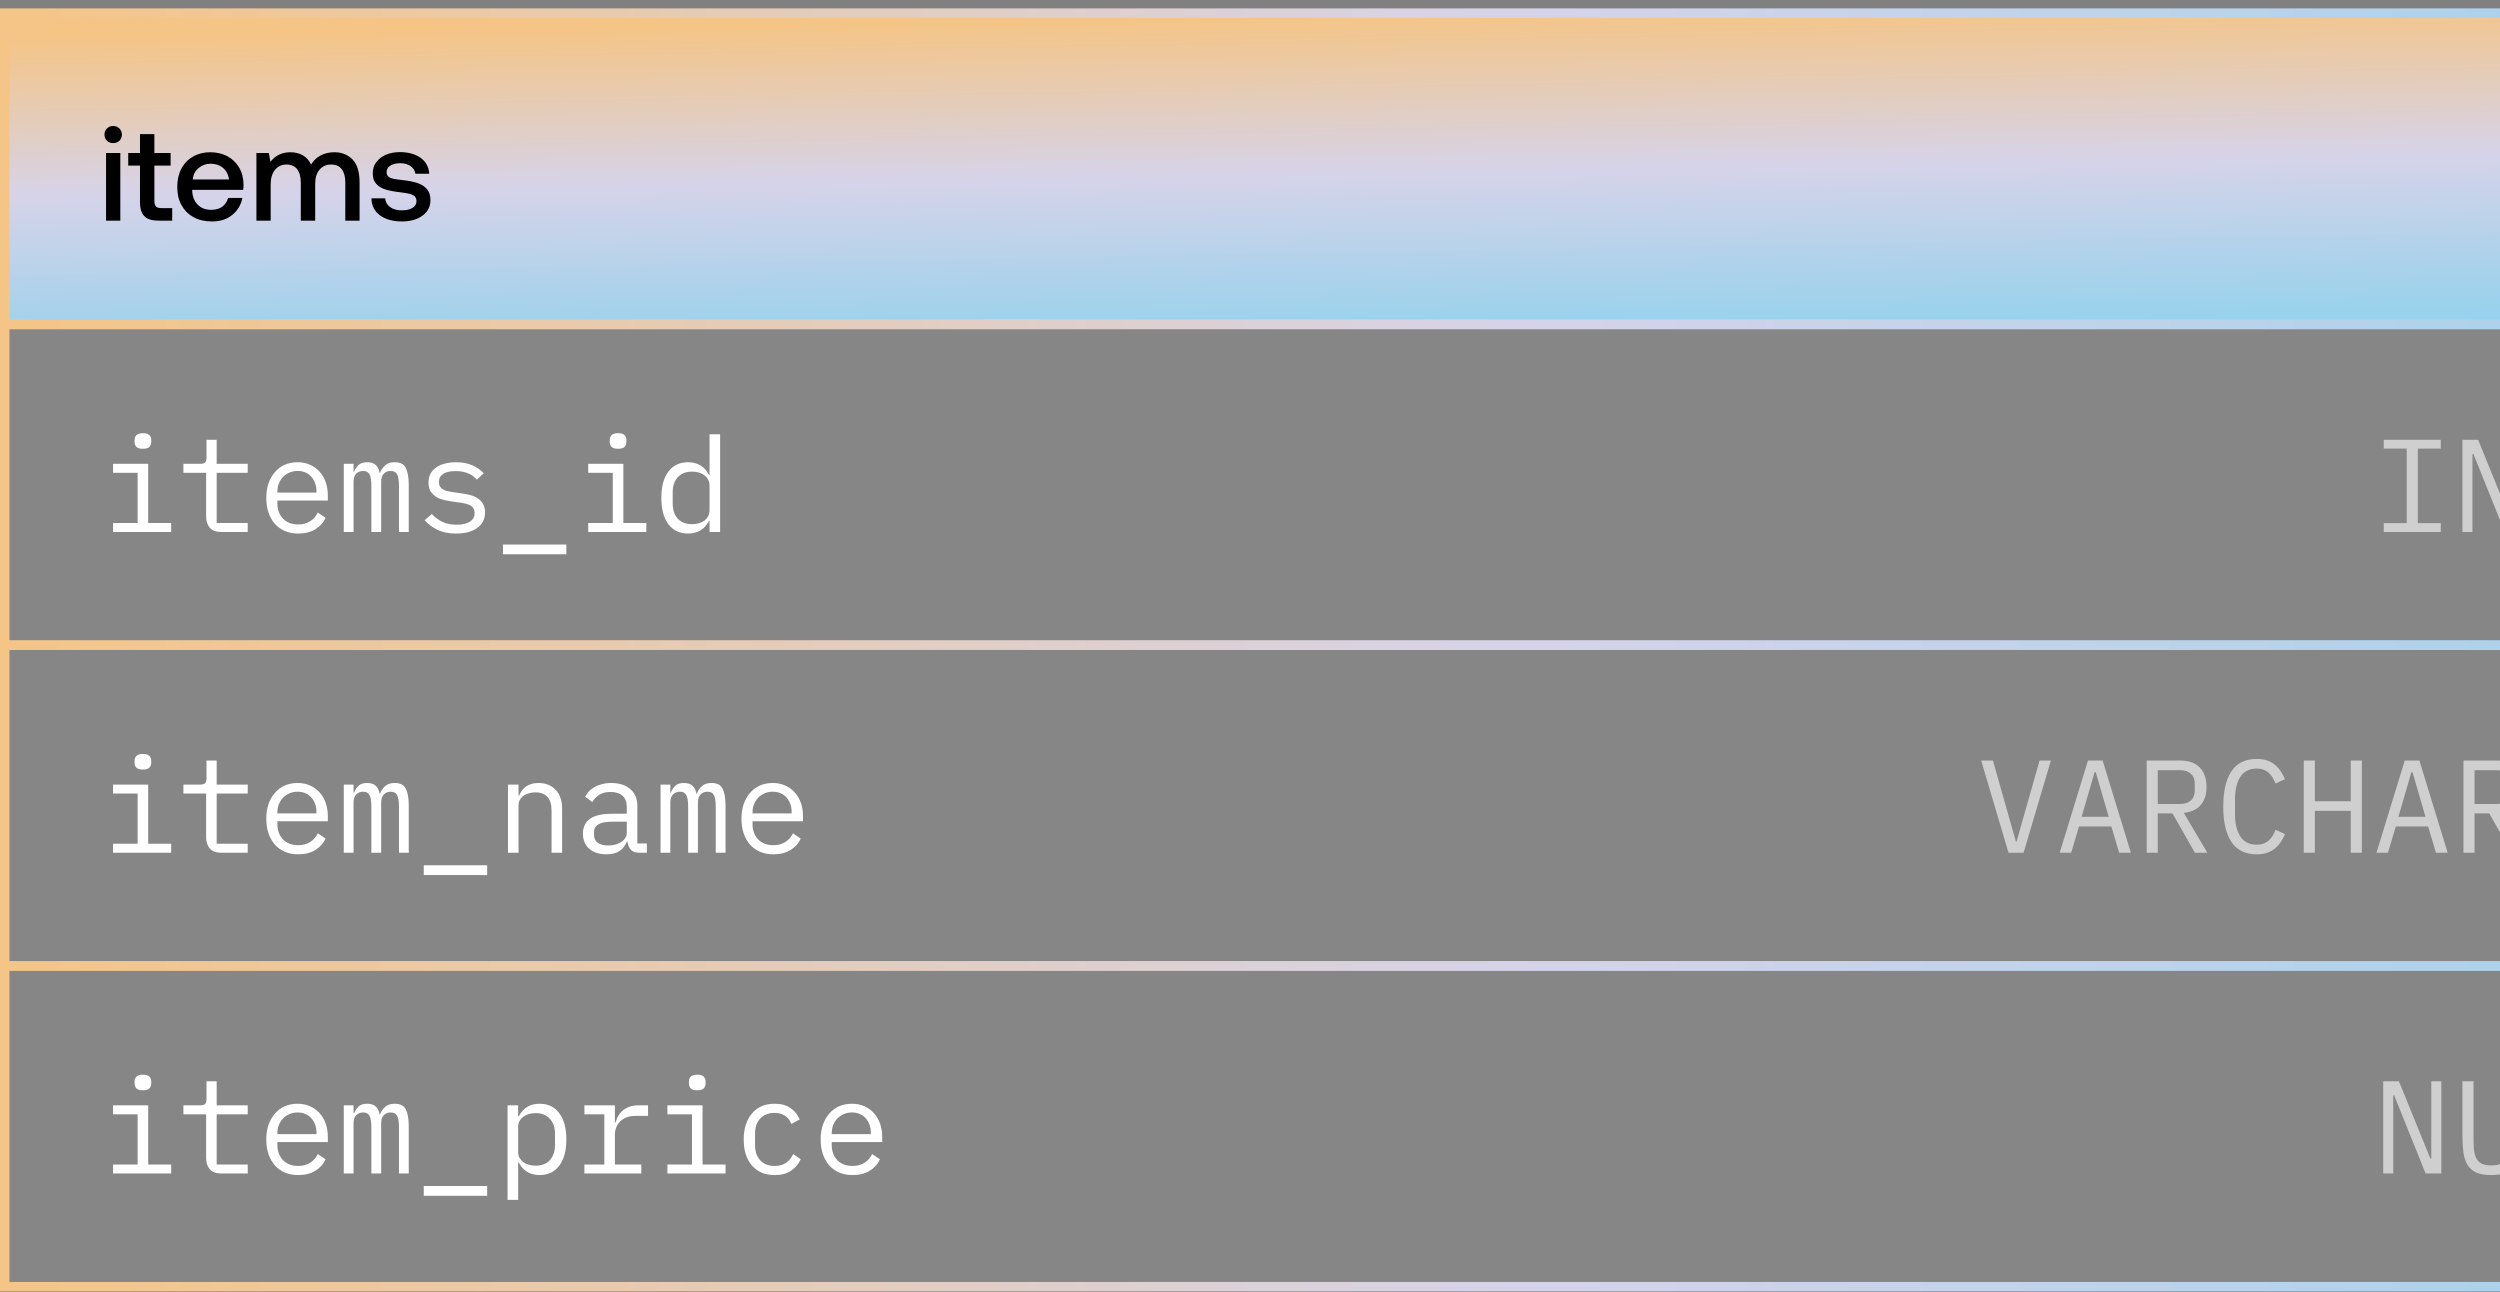 <svg width="265" height="137" viewBox="0 0 265 137" fill="none" xmlns="http://www.w3.org/2000/svg">
<rect x="0" y="0" width="265" height="137" fill="#808080" stroke="none"/>
<rect x="0.5" y="1.389" width="320" height="33" fill="url(#paint0_linear_3661_2791)"/>
<rect x="0.5" y="1.389" width="320" height="33" stroke="url(#paint1_linear_3661_2791)"/>
<path d="M12.656 13.617C12.824 13.785 12.922 14.009 12.922 14.261C12.922 14.527 12.824 14.751 12.656 14.919C12.474 15.087 12.25 15.171 11.998 15.171C11.732 15.171 11.508 15.087 11.34 14.919C11.158 14.751 11.074 14.527 11.074 14.261C11.074 14.009 11.158 13.785 11.34 13.617C11.508 13.449 11.732 13.351 11.998 13.351C12.25 13.351 12.474 13.449 12.656 13.617ZM11.242 16.221H12.754V23.389H11.242V16.221ZM14.838 17.551H13.592V16.221H14.838V14.219H16.364V16.221H18.086V17.551H16.364V21.289C16.364 21.569 16.42 21.779 16.532 21.891C16.644 22.003 16.826 22.059 17.106 22.059H18.254V23.389H16.798C16.112 23.389 15.608 23.235 15.3 22.913C14.992 22.605 14.838 22.115 14.838 21.443V17.551ZM19.223 17.887C19.517 17.327 19.923 16.907 20.455 16.599C20.987 16.291 21.589 16.137 22.275 16.137C22.961 16.137 23.563 16.277 24.095 16.557C24.627 16.837 25.033 17.243 25.341 17.747C25.649 18.265 25.803 18.867 25.817 19.553C25.817 19.749 25.803 19.931 25.775 20.127H20.371V20.211C20.399 20.841 20.595 21.331 20.959 21.695C21.309 22.059 21.785 22.241 22.373 22.241C22.835 22.241 23.227 22.143 23.549 21.919C23.857 21.695 24.067 21.387 24.179 20.981H25.691C25.551 21.709 25.201 22.311 24.627 22.773C24.053 23.249 23.339 23.473 22.485 23.473C21.729 23.473 21.085 23.333 20.525 23.025C19.965 22.717 19.545 22.297 19.237 21.737C18.929 21.191 18.789 20.547 18.789 19.819C18.789 19.091 18.929 18.447 19.223 17.887ZM24.277 19.021C24.207 18.503 23.997 18.097 23.647 17.803C23.297 17.509 22.863 17.355 22.331 17.355C21.827 17.355 21.407 17.509 21.043 17.817C20.679 18.125 20.483 18.517 20.427 19.021H24.277ZM37.372 16.907C37.862 17.411 38.114 18.223 38.114 19.343V23.389H36.602V19.357C36.602 18.741 36.476 18.265 36.224 17.929C35.972 17.607 35.594 17.439 35.104 17.439C34.572 17.439 34.166 17.635 33.858 17.999C33.55 18.363 33.41 18.867 33.41 19.511V23.389H31.884V19.357C31.884 18.727 31.744 18.251 31.492 17.929C31.24 17.607 30.862 17.439 30.372 17.439C29.854 17.439 29.448 17.635 29.14 18.013C28.832 18.405 28.692 18.909 28.692 19.553V23.389H27.18V16.221H28.496L28.664 17.159C29.168 16.487 29.868 16.151 30.764 16.137C31.268 16.137 31.702 16.249 32.094 16.459C32.472 16.683 32.766 17.005 32.976 17.439C33.228 17.033 33.55 16.711 33.97 16.487C34.376 16.263 34.866 16.137 35.454 16.137C36.238 16.137 36.868 16.403 37.372 16.907ZM40.828 21.023C40.856 21.401 41.024 21.709 41.346 21.947C41.668 22.185 42.088 22.297 42.606 22.297C43.054 22.297 43.432 22.213 43.712 22.045C43.992 21.877 44.146 21.639 44.146 21.345C44.146 21.107 44.076 20.925 43.95 20.799C43.81 20.687 43.642 20.603 43.418 20.547C43.194 20.491 42.858 20.435 42.41 20.379C41.78 20.309 41.262 20.211 40.856 20.085C40.45 19.959 40.128 19.763 39.876 19.483C39.624 19.203 39.512 18.839 39.512 18.363C39.512 17.929 39.624 17.537 39.876 17.201C40.128 16.865 40.464 16.599 40.898 16.403C41.332 16.221 41.822 16.123 42.382 16.123C43.278 16.123 44.02 16.333 44.58 16.725C45.14 17.131 45.448 17.691 45.504 18.419H44.034C43.992 18.097 43.824 17.831 43.544 17.621C43.25 17.411 42.886 17.299 42.452 17.299C42.004 17.299 41.654 17.383 41.388 17.551C41.108 17.719 40.982 17.957 40.982 18.237C40.982 18.461 41.038 18.615 41.178 18.727C41.318 18.839 41.486 18.909 41.696 18.951C41.892 18.993 42.228 19.035 42.69 19.091C43.306 19.161 43.824 19.259 44.244 19.399C44.664 19.539 45 19.749 45.252 20.043C45.504 20.337 45.63 20.729 45.63 21.233C45.63 21.681 45.49 22.087 45.238 22.423C44.972 22.759 44.608 23.025 44.16 23.207C43.698 23.389 43.18 23.473 42.62 23.473C41.654 23.473 40.87 23.263 40.282 22.829C39.694 22.395 39.386 21.793 39.372 21.023H40.828Z" fill="black"/>
<path d="M0.5 34.389H320.5V68.389H0.5V34.389Z" fill="white" fill-opacity="0.05"/>
<path d="M0.5 34.389H320.5V68.389H0.5V34.389Z" stroke="url(#paint2_linear_3661_2791)"/>
<path d="M15.148 47.569C14.821 47.569 14.593 47.503 14.462 47.373C14.331 47.233 14.266 47.06 14.266 46.855V46.631C14.266 46.425 14.331 46.257 14.462 46.127C14.593 45.987 14.821 45.917 15.148 45.917C15.475 45.917 15.703 45.987 15.834 46.127C15.965 46.257 16.03 46.425 16.03 46.631V46.855C16.03 47.06 15.965 47.233 15.834 47.373C15.703 47.503 15.475 47.569 15.148 47.569ZM11.984 55.437H14.588V50.117H11.984V49.165H15.708V55.437H18.144V56.389H11.984V55.437ZM23.445 56.389C22.894 56.389 22.488 56.235 22.227 55.927C21.974 55.619 21.849 55.222 21.849 54.737V50.117H19.441V49.165H21.233C21.475 49.165 21.643 49.118 21.736 49.025C21.839 48.922 21.89 48.749 21.89 48.507V46.617H22.968V49.165H26.259V50.117H22.968V55.437H26.259V56.389H23.445ZM31.615 56.557C31.092 56.557 30.621 56.468 30.201 56.291C29.79 56.113 29.436 55.861 29.137 55.535C28.848 55.199 28.624 54.802 28.465 54.345C28.306 53.878 28.227 53.36 28.227 52.791C28.227 52.212 28.306 51.689 28.465 51.223C28.633 50.756 28.862 50.359 29.151 50.033C29.44 49.697 29.786 49.44 30.187 49.263C30.598 49.085 31.05 48.997 31.545 48.997C32.03 48.997 32.469 49.085 32.861 49.263C33.262 49.44 33.603 49.687 33.883 50.005C34.163 50.313 34.378 50.681 34.527 51.111C34.676 51.54 34.751 52.011 34.751 52.525V53.057H29.403V53.393C29.403 53.71 29.454 54.004 29.557 54.275C29.66 54.545 29.804 54.779 29.991 54.975C30.187 55.171 30.42 55.325 30.691 55.437C30.971 55.539 31.279 55.591 31.615 55.591C32.1 55.591 32.52 55.479 32.875 55.255C33.23 55.031 33.5 54.723 33.687 54.331L34.513 54.891C34.298 55.376 33.939 55.777 33.435 56.095C32.94 56.403 32.334 56.557 31.615 56.557ZM31.545 49.921C31.237 49.921 30.952 49.977 30.691 50.089C30.43 50.201 30.201 50.355 30.005 50.551C29.818 50.747 29.669 50.98 29.557 51.251C29.454 51.512 29.403 51.801 29.403 52.119V52.217H33.547V52.063C33.547 51.745 33.496 51.456 33.393 51.195C33.3 50.933 33.164 50.709 32.987 50.523C32.819 50.327 32.609 50.177 32.357 50.075C32.114 49.972 31.844 49.921 31.545 49.921ZM36.44 56.389V49.165H37.476V50.005H37.532C37.644 49.725 37.802 49.487 38.008 49.291C38.213 49.095 38.516 48.997 38.918 48.997C39.338 48.997 39.65 49.104 39.856 49.319C40.061 49.524 40.187 49.795 40.234 50.131H40.276C40.406 49.804 40.593 49.533 40.836 49.319C41.078 49.104 41.414 48.997 41.844 48.997C42.432 48.997 42.824 49.202 43.02 49.613C43.225 50.023 43.328 50.611 43.328 51.377V56.389H42.292V51.559C42.292 50.943 42.226 50.518 42.096 50.285C41.974 50.042 41.746 49.921 41.41 49.921C41.111 49.921 40.868 50.019 40.682 50.215C40.495 50.401 40.402 50.691 40.402 51.083V56.389H39.366V51.559C39.366 50.943 39.3 50.518 39.17 50.285C39.048 50.042 38.824 49.921 38.498 49.921C38.199 49.921 37.952 50.019 37.756 50.215C37.569 50.401 37.476 50.691 37.476 51.083V56.389H36.44ZM48.362 56.557C47.606 56.557 46.953 56.431 46.402 56.179C45.861 55.917 45.399 55.572 45.016 55.143L45.772 54.485C46.117 54.849 46.495 55.129 46.906 55.325C47.317 55.521 47.812 55.619 48.39 55.619C48.95 55.619 49.407 55.521 49.762 55.325C50.126 55.119 50.308 54.802 50.308 54.373C50.308 54.186 50.271 54.032 50.196 53.911C50.131 53.78 50.038 53.677 49.916 53.603C49.795 53.528 49.66 53.472 49.51 53.435C49.361 53.388 49.202 53.351 49.034 53.323L47.9 53.155C47.648 53.117 47.373 53.066 47.074 53.001C46.785 52.935 46.519 52.833 46.276 52.693C46.033 52.543 45.828 52.347 45.66 52.105C45.502 51.862 45.422 51.545 45.422 51.153C45.422 50.789 45.492 50.476 45.632 50.215C45.782 49.944 45.987 49.72 46.248 49.543C46.51 49.356 46.818 49.221 47.172 49.137C47.527 49.043 47.914 48.997 48.334 48.997C48.987 48.997 49.552 49.099 50.028 49.305C50.514 49.51 50.929 49.795 51.274 50.159L50.546 50.845C50.462 50.742 50.355 50.639 50.224 50.537C50.103 50.425 49.949 50.327 49.762 50.243C49.585 50.149 49.375 50.075 49.132 50.019C48.889 49.963 48.609 49.935 48.292 49.935C47.723 49.935 47.284 50.033 46.976 50.229C46.678 50.425 46.528 50.709 46.528 51.083C46.528 51.269 46.561 51.428 46.626 51.559C46.701 51.68 46.799 51.778 46.92 51.853C47.041 51.927 47.177 51.988 47.326 52.035C47.485 52.072 47.644 52.105 47.802 52.133L48.936 52.301C49.197 52.338 49.473 52.389 49.762 52.455C50.051 52.52 50.318 52.627 50.56 52.777C50.803 52.917 51.004 53.108 51.162 53.351C51.33 53.593 51.414 53.911 51.414 54.303C51.414 55.021 51.134 55.577 50.574 55.969C50.023 56.361 49.286 56.557 48.362 56.557ZM53.313 58.755V57.719H60.033V58.755H53.313ZM65.515 47.569C65.189 47.569 64.96 47.503 64.829 47.373C64.698 47.233 64.633 47.06 64.633 46.855V46.631C64.633 46.425 64.698 46.257 64.829 46.127C64.96 45.987 65.189 45.917 65.515 45.917C65.842 45.917 66.07 45.987 66.201 46.127C66.332 46.257 66.397 46.425 66.397 46.631V46.855C66.397 47.06 66.332 47.233 66.201 47.373C66.07 47.503 65.842 47.569 65.515 47.569ZM62.351 55.437H64.955V50.117H62.351V49.165H66.075V55.437H68.511V56.389H62.351V55.437ZM75.212 55.213H75.156C74.689 56.109 73.947 56.557 72.93 56.557C72.043 56.557 71.348 56.225 70.844 55.563C70.349 54.9 70.102 53.971 70.102 52.777C70.102 51.582 70.349 50.653 70.844 49.991C71.348 49.328 72.043 48.997 72.93 48.997C73.947 48.997 74.689 49.445 75.156 50.341H75.212V46.029H76.332V56.389H75.212V55.213ZM73.364 55.563C73.616 55.563 73.854 55.53 74.078 55.465C74.302 55.399 74.498 55.306 74.666 55.185C74.834 55.054 74.964 54.9 75.058 54.723C75.16 54.536 75.212 54.321 75.212 54.079V51.475C75.212 51.232 75.16 51.022 75.058 50.845C74.964 50.658 74.834 50.504 74.666 50.383C74.498 50.252 74.302 50.154 74.078 50.089C73.854 50.023 73.616 49.991 73.364 49.991C72.71 49.991 72.202 50.191 71.838 50.593C71.483 50.985 71.306 51.507 71.306 52.161V53.393C71.306 54.046 71.483 54.573 71.838 54.975C72.202 55.367 72.71 55.563 73.364 55.563Z" fill="white"/>
<path d="M252.676 56.389V55.451H255.112V47.555H252.676V46.617H258.724V47.555H256.288V55.451H258.724V56.389H252.676ZM262.177 48.115H262.079V56.389H261.015V46.617H262.681L266.013 54.807H266.111V46.617H267.175V56.389H265.509L262.177 48.115ZM273.077 47.639V56.389H271.901V47.639H268.639V46.617H276.339V47.639H273.077ZM277.944 56.389V46.617H283.964V47.639H279.12V50.929H283.796V51.951H279.12V55.367H283.964V56.389H277.944ZM291.294 55.087H291.224C291.14 55.273 291.042 55.455 290.93 55.633C290.818 55.81 290.673 55.969 290.496 56.109C290.328 56.239 290.123 56.347 289.88 56.431C289.637 56.515 289.348 56.557 289.012 56.557C287.948 56.557 287.155 56.127 286.632 55.269C286.119 54.41 285.862 53.178 285.862 51.573C285.862 49.893 286.147 48.619 286.716 47.751C287.285 46.883 288.163 46.449 289.348 46.449C289.805 46.449 290.202 46.509 290.538 46.631C290.874 46.752 291.159 46.915 291.392 47.121C291.635 47.326 291.835 47.559 291.994 47.821C292.153 48.073 292.283 48.329 292.386 48.591L291.378 49.053C291.294 48.838 291.196 48.637 291.084 48.451C290.981 48.255 290.851 48.087 290.692 47.947C290.543 47.797 290.361 47.681 290.146 47.597C289.931 47.513 289.679 47.471 289.39 47.471C288.606 47.471 288.027 47.765 287.654 48.353C287.29 48.941 287.108 49.725 287.108 50.705V52.217C287.108 52.711 287.145 53.164 287.22 53.575C287.295 53.976 287.416 54.326 287.584 54.625C287.761 54.923 287.985 55.157 288.256 55.325C288.536 55.483 288.877 55.563 289.278 55.563C289.913 55.563 290.407 55.371 290.762 54.989C291.117 54.606 291.294 54.111 291.294 53.505V52.497H289.236V51.559H292.386V56.389H291.294V55.087ZM294.733 56.389V46.617H300.753V47.639H295.909V50.929H300.585V51.951H295.909V55.367H300.753V56.389H294.733ZM304.303 56.389H303.127V46.617H306.683C307.589 46.617 308.279 46.864 308.755 47.359C309.231 47.853 309.469 48.544 309.469 49.431C309.469 50.224 309.264 50.859 308.853 51.335C308.443 51.811 307.845 52.086 307.061 52.161L309.553 56.389H308.237L305.857 52.217H304.303V56.389ZM306.655 51.223C307.15 51.223 307.533 51.101 307.803 50.859C308.083 50.607 308.223 50.252 308.223 49.795V49.067C308.223 48.609 308.083 48.259 307.803 48.017C307.533 47.765 307.15 47.639 306.655 47.639H304.303V51.223H306.655Z" fill="white" fill-opacity="0.6"/>
<path d="M0.5 68.389H320.5V102.389H0.5V68.389Z" fill="white" fill-opacity="0.05"/>
<path d="M0.5 68.389H320.5V102.389H0.5V68.389Z" stroke="url(#paint3_linear_3661_2791)"/>
<path d="M15.148 81.569C14.821 81.569 14.593 81.503 14.462 81.373C14.331 81.233 14.266 81.06 14.266 80.855V80.631C14.266 80.425 14.331 80.257 14.462 80.127C14.593 79.987 14.821 79.917 15.148 79.917C15.475 79.917 15.703 79.987 15.834 80.127C15.965 80.257 16.03 80.425 16.03 80.631V80.855C16.03 81.06 15.965 81.233 15.834 81.373C15.703 81.503 15.475 81.569 15.148 81.569ZM11.984 89.437H14.588V84.117H11.984V83.165H15.708V89.437H18.144V90.389H11.984V89.437ZM23.445 90.389C22.894 90.389 22.488 90.235 22.227 89.927C21.974 89.619 21.849 89.222 21.849 88.737V84.117H19.441V83.165H21.233C21.475 83.165 21.643 83.118 21.736 83.025C21.839 82.922 21.89 82.749 21.89 82.507V80.617H22.968V83.165H26.259V84.117H22.968V89.437H26.259V90.389H23.445ZM31.615 90.557C31.092 90.557 30.621 90.468 30.201 90.291C29.79 90.113 29.436 89.861 29.137 89.535C28.848 89.199 28.624 88.802 28.465 88.345C28.306 87.878 28.227 87.36 28.227 86.791C28.227 86.212 28.306 85.689 28.465 85.223C28.633 84.756 28.862 84.359 29.151 84.033C29.44 83.697 29.786 83.44 30.187 83.263C30.598 83.085 31.05 82.997 31.545 82.997C32.03 82.997 32.469 83.085 32.861 83.263C33.262 83.44 33.603 83.687 33.883 84.005C34.163 84.313 34.378 84.681 34.527 85.111C34.676 85.54 34.751 86.011 34.751 86.525V87.057H29.403V87.393C29.403 87.71 29.454 88.004 29.557 88.275C29.66 88.545 29.804 88.779 29.991 88.975C30.187 89.171 30.42 89.325 30.691 89.437C30.971 89.539 31.279 89.591 31.615 89.591C32.1 89.591 32.52 89.479 32.875 89.255C33.23 89.031 33.5 88.723 33.687 88.331L34.513 88.891C34.298 89.376 33.939 89.777 33.435 90.095C32.94 90.403 32.334 90.557 31.615 90.557ZM31.545 83.921C31.237 83.921 30.952 83.977 30.691 84.089C30.43 84.201 30.201 84.355 30.005 84.551C29.818 84.747 29.669 84.98 29.557 85.251C29.454 85.512 29.403 85.801 29.403 86.119V86.217H33.547V86.063C33.547 85.745 33.496 85.456 33.393 85.195C33.3 84.933 33.164 84.709 32.987 84.523C32.819 84.327 32.609 84.177 32.357 84.075C32.114 83.972 31.844 83.921 31.545 83.921ZM36.44 90.389V83.165H37.476V84.005H37.532C37.644 83.725 37.802 83.487 38.008 83.291C38.213 83.095 38.516 82.997 38.918 82.997C39.338 82.997 39.65 83.104 39.856 83.319C40.061 83.524 40.187 83.795 40.234 84.131H40.276C40.406 83.804 40.593 83.533 40.836 83.319C41.078 83.104 41.414 82.997 41.844 82.997C42.432 82.997 42.824 83.202 43.02 83.613C43.225 84.023 43.328 84.611 43.328 85.377V90.389H42.292V85.559C42.292 84.943 42.226 84.518 42.096 84.285C41.974 84.042 41.746 83.921 41.41 83.921C41.111 83.921 40.868 84.019 40.682 84.215C40.495 84.401 40.402 84.691 40.402 85.083V90.389H39.366V85.559C39.366 84.943 39.3 84.518 39.17 84.285C39.048 84.042 38.824 83.921 38.498 83.921C38.199 83.921 37.952 84.019 37.756 84.215C37.569 84.401 37.476 84.691 37.476 85.083V90.389H36.44ZM44.918 92.755V91.719H51.638V92.755H44.918ZM53.845 90.389V83.165H54.965V84.341H55.021C55.095 84.163 55.189 83.995 55.301 83.837C55.413 83.669 55.548 83.524 55.707 83.403C55.875 83.281 56.071 83.183 56.295 83.109C56.519 83.034 56.78 82.997 57.079 82.997C57.835 82.997 58.441 83.239 58.899 83.725C59.356 84.201 59.585 84.877 59.585 85.755V90.389H58.465V85.951C58.465 85.288 58.32 84.798 58.031 84.481C57.741 84.154 57.317 83.991 56.757 83.991C56.533 83.991 56.313 84.019 56.099 84.075C55.884 84.131 55.693 84.215 55.525 84.327C55.357 84.439 55.221 84.583 55.119 84.761C55.016 84.938 54.965 85.143 54.965 85.377V90.389H53.845ZM67.797 90.389C67.359 90.389 67.046 90.277 66.859 90.053C66.672 89.829 66.556 89.549 66.509 89.213H66.439C66.281 89.633 66.024 89.964 65.669 90.207C65.324 90.44 64.857 90.557 64.269 90.557C63.513 90.557 62.911 90.361 62.463 89.969C62.015 89.577 61.791 89.04 61.791 88.359C61.791 87.687 62.034 87.169 62.519 86.805C63.014 86.441 63.807 86.259 64.899 86.259H66.439V85.545C66.439 85.013 66.29 84.616 65.991 84.355C65.692 84.084 65.268 83.949 64.717 83.949C64.232 83.949 63.835 84.047 63.527 84.243C63.219 84.429 62.972 84.686 62.785 85.013L62.029 84.453C62.123 84.266 62.248 84.084 62.407 83.907C62.566 83.729 62.762 83.575 62.995 83.445C63.228 83.305 63.495 83.197 63.793 83.123C64.092 83.039 64.423 82.997 64.787 82.997C65.636 82.997 66.308 83.211 66.803 83.641C67.307 84.07 67.559 84.667 67.559 85.433V89.409H68.567V90.389H67.797ZM64.465 89.619C64.754 89.619 65.016 89.586 65.249 89.521C65.492 89.446 65.702 89.353 65.879 89.241C66.056 89.119 66.192 88.979 66.285 88.821C66.388 88.653 66.439 88.475 66.439 88.289V87.099H64.899C64.227 87.099 63.737 87.192 63.429 87.379C63.121 87.565 62.967 87.836 62.967 88.191V88.485C62.967 88.858 63.098 89.143 63.359 89.339C63.63 89.525 63.998 89.619 64.465 89.619ZM70.018 90.389V83.165H71.054V84.005H71.11C71.222 83.725 71.38 83.487 71.586 83.291C71.791 83.095 72.094 82.997 72.496 82.997C72.916 82.997 73.228 83.104 73.434 83.319C73.639 83.524 73.765 83.795 73.812 84.131H73.854C73.984 83.804 74.171 83.533 74.414 83.319C74.656 83.104 74.992 82.997 75.422 82.997C76.01 82.997 76.402 83.202 76.598 83.613C76.803 84.023 76.906 84.611 76.906 85.377V90.389H75.87V85.559C75.87 84.943 75.804 84.518 75.674 84.285C75.552 84.042 75.324 83.921 74.988 83.921C74.689 83.921 74.446 84.019 74.26 84.215C74.073 84.401 73.98 84.691 73.98 85.083V90.389H72.944V85.559C72.944 84.943 72.878 84.518 72.748 84.285C72.626 84.042 72.402 83.921 72.076 83.921C71.777 83.921 71.53 84.019 71.334 84.215C71.147 84.401 71.054 84.691 71.054 85.083V90.389H70.018ZM81.982 90.557C81.46 90.557 80.988 90.468 80.568 90.291C80.158 90.113 79.803 89.861 79.504 89.535C79.215 89.199 78.991 88.802 78.832 88.345C78.674 87.878 78.594 87.36 78.594 86.791C78.594 86.212 78.674 85.689 78.832 85.223C79 84.756 79.229 84.359 79.518 84.033C79.808 83.697 80.153 83.44 80.554 83.263C80.965 83.085 81.418 82.997 81.912 82.997C82.398 82.997 82.836 83.085 83.228 83.263C83.63 83.44 83.97 83.687 84.25 84.005C84.53 84.313 84.745 84.681 84.894 85.111C85.044 85.54 85.118 86.011 85.118 86.525V87.057H79.77V87.393C79.77 87.71 79.822 88.004 79.924 88.275C80.027 88.545 80.172 88.779 80.358 88.975C80.554 89.171 80.788 89.325 81.058 89.437C81.338 89.539 81.646 89.591 81.982 89.591C82.468 89.591 82.888 89.479 83.242 89.255C83.597 89.031 83.868 88.723 84.054 88.331L84.88 88.891C84.666 89.376 84.306 89.777 83.802 90.095C83.308 90.403 82.701 90.557 81.982 90.557ZM81.912 83.921C81.604 83.921 81.32 83.977 81.058 84.089C80.797 84.201 80.568 84.355 80.372 84.551C80.186 84.747 80.036 84.98 79.924 85.251C79.822 85.512 79.77 85.801 79.77 86.119V86.217H83.914V86.063C83.914 85.745 83.863 85.456 83.76 85.195C83.667 84.933 83.532 84.709 83.354 84.523C83.186 84.327 82.976 84.177 82.724 84.075C82.482 83.972 82.211 83.921 81.912 83.921Z" fill="white"/>
<path d="M212.902 90.389L210.004 80.617H211.25L212.636 85.503L213.686 89.199H213.756L214.806 85.503L216.192 80.617H217.396L214.498 90.389H212.902ZM224.629 90.389L223.803 87.603H220.373L219.547 90.389H218.329L221.325 80.617H222.879L225.875 90.389H224.629ZM222.151 81.863H222.025L220.653 86.581H223.523L222.151 81.863ZM228.725 90.389H227.549V80.617H231.105C232.01 80.617 232.701 80.864 233.177 81.359C233.653 81.853 233.891 82.544 233.891 83.431C233.891 84.224 233.686 84.859 233.275 85.335C232.864 85.811 232.267 86.086 231.483 86.161L233.975 90.389H232.659L230.279 86.217H228.725V90.389ZM231.077 85.223C231.572 85.223 231.954 85.101 232.225 84.859C232.505 84.607 232.645 84.252 232.645 83.795V83.067C232.645 82.609 232.505 82.259 232.225 82.017C231.954 81.765 231.572 81.639 231.077 81.639H228.725V85.223H231.077ZM239.206 90.557C238.011 90.557 237.12 90.123 236.532 89.255C235.953 88.387 235.664 87.136 235.664 85.503C235.664 83.869 235.953 82.619 236.532 81.751C237.12 80.883 238.011 80.449 239.206 80.449C239.654 80.449 240.041 80.509 240.368 80.631C240.694 80.752 240.974 80.915 241.208 81.121C241.441 81.326 241.637 81.559 241.796 81.821C241.954 82.073 242.094 82.329 242.216 82.591L241.208 83.053C241.124 82.838 241.026 82.637 240.914 82.451C240.802 82.255 240.666 82.087 240.508 81.947C240.358 81.797 240.176 81.681 239.962 81.597C239.756 81.513 239.504 81.471 239.206 81.471C238.431 81.471 237.852 81.765 237.47 82.353C237.096 82.941 236.91 83.725 236.91 84.705V86.301C236.91 87.281 237.096 88.065 237.47 88.653C237.852 89.241 238.431 89.535 239.206 89.535C239.504 89.535 239.756 89.493 239.962 89.409C240.176 89.325 240.358 89.213 240.508 89.073C240.666 88.923 240.802 88.755 240.914 88.569C241.026 88.373 241.124 88.167 241.208 87.953L242.216 88.415C242.094 88.685 241.954 88.947 241.796 89.199C241.637 89.451 241.441 89.679 241.208 89.885C240.974 90.09 240.694 90.253 240.368 90.375C240.041 90.496 239.654 90.557 239.206 90.557ZM249.182 85.951H245.374V90.389H244.198V80.617H245.374V84.929H249.182V80.617H250.358V90.389H249.182V85.951ZM258.207 90.389L257.381 87.603H253.951L253.125 90.389H251.907L254.903 80.617H256.457L259.453 90.389H258.207ZM255.729 81.863H255.603L254.231 86.581H257.101L255.729 81.863ZM262.303 90.389H261.127V80.617H264.683C265.589 80.617 266.279 80.864 266.755 81.359C267.231 81.853 267.469 82.544 267.469 83.431C267.469 84.224 267.264 84.859 266.853 85.335C266.443 85.811 265.845 86.086 265.061 86.161L267.553 90.389H266.237L263.857 86.217H262.303V90.389ZM264.655 85.223C265.15 85.223 265.533 85.101 265.803 84.859C266.083 84.607 266.223 84.252 266.223 83.795V83.067C266.223 82.609 266.083 82.259 265.803 82.017C265.533 81.765 265.15 81.639 264.655 81.639H262.303V85.223H264.655ZM271.132 86.035C271.132 85.353 271.206 84.7 271.356 84.075C271.514 83.44 271.724 82.852 271.986 82.311C272.256 81.769 272.569 81.284 272.924 80.855C273.278 80.416 273.652 80.047 274.044 79.749H275.178C274.767 80.057 274.38 80.416 274.016 80.827C273.661 81.228 273.344 81.671 273.064 82.157C272.793 82.633 272.578 83.151 272.42 83.711C272.261 84.261 272.182 84.835 272.182 85.433V86.637C272.182 87.234 272.261 87.813 272.42 88.373C272.578 88.923 272.793 89.441 273.064 89.927C273.344 90.403 273.661 90.841 274.016 91.243C274.38 91.653 274.767 92.013 275.178 92.321H274.044C273.652 92.031 273.278 91.667 272.924 91.229C272.569 90.79 272.256 90.3 271.986 89.759C271.724 89.217 271.514 88.634 271.356 88.009C271.206 87.374 271.132 86.716 271.132 86.035ZM277.846 90.389V89.367H280.646V81.485H280.548L278.084 83.781L277.398 83.039L279.988 80.617H281.822V89.367H284.398V90.389H277.846ZM289.251 90.557C288.653 90.557 288.14 90.445 287.711 90.221C287.281 89.987 286.927 89.656 286.647 89.227C286.367 88.797 286.161 88.27 286.031 87.645C285.9 87.019 285.835 86.305 285.835 85.503C285.835 84.709 285.9 84 286.031 83.375C286.161 82.74 286.367 82.208 286.647 81.779C286.927 81.349 287.281 81.023 287.711 80.799C288.14 80.565 288.653 80.449 289.251 80.449C289.848 80.449 290.361 80.565 290.791 80.799C291.22 81.023 291.575 81.349 291.855 81.779C292.135 82.208 292.34 82.74 292.471 83.375C292.601 84 292.667 84.709 292.667 85.503C292.667 86.305 292.601 87.019 292.471 87.645C292.34 88.27 292.135 88.797 291.855 89.227C291.575 89.656 291.22 89.987 290.791 90.221C290.361 90.445 289.848 90.557 289.251 90.557ZM289.251 89.535C289.643 89.535 289.979 89.46 290.259 89.311C290.539 89.152 290.763 88.933 290.931 88.653C291.108 88.373 291.239 88.037 291.323 87.645C291.407 87.243 291.449 86.795 291.449 86.301V84.705C291.449 84.219 291.407 83.776 291.323 83.375C291.239 82.973 291.108 82.633 290.931 82.353C290.763 82.073 290.539 81.858 290.259 81.709C289.979 81.55 289.643 81.471 289.251 81.471C288.859 81.471 288.523 81.55 288.243 81.709C287.963 81.858 287.734 82.073 287.557 82.353C287.389 82.633 287.263 82.973 287.179 83.375C287.095 83.776 287.053 84.219 287.053 84.705V86.301C287.053 86.795 287.095 87.243 287.179 87.645C287.263 88.037 287.389 88.373 287.557 88.653C287.734 88.933 287.963 89.152 288.243 89.311C288.523 89.46 288.859 89.535 289.251 89.535ZM289.251 86.329C288.924 86.329 288.695 86.263 288.565 86.133C288.443 86.002 288.383 85.843 288.383 85.657V85.349C288.383 85.162 288.443 85.003 288.565 84.873C288.695 84.742 288.924 84.677 289.251 84.677C289.577 84.677 289.801 84.742 289.923 84.873C290.053 85.003 290.119 85.162 290.119 85.349V85.657C290.119 85.843 290.053 86.002 289.923 86.133C289.801 86.263 289.577 86.329 289.251 86.329ZM297.645 90.557C297.048 90.557 296.535 90.445 296.105 90.221C295.676 89.987 295.321 89.656 295.041 89.227C294.761 88.797 294.556 88.27 294.425 87.645C294.295 87.019 294.229 86.305 294.229 85.503C294.229 84.709 294.295 84 294.425 83.375C294.556 82.74 294.761 82.208 295.041 81.779C295.321 81.349 295.676 81.023 296.105 80.799C296.535 80.565 297.048 80.449 297.645 80.449C298.243 80.449 298.756 80.565 299.185 80.799C299.615 81.023 299.969 81.349 300.249 81.779C300.529 82.208 300.735 82.74 300.865 83.375C300.996 84 301.061 84.709 301.061 85.503C301.061 86.305 300.996 87.019 300.865 87.645C300.735 88.27 300.529 88.797 300.249 89.227C299.969 89.656 299.615 89.987 299.185 90.221C298.756 90.445 298.243 90.557 297.645 90.557ZM297.645 89.535C298.037 89.535 298.373 89.46 298.653 89.311C298.933 89.152 299.157 88.933 299.325 88.653C299.503 88.373 299.633 88.037 299.717 87.645C299.801 87.243 299.843 86.795 299.843 86.301V84.705C299.843 84.219 299.801 83.776 299.717 83.375C299.633 82.973 299.503 82.633 299.325 82.353C299.157 82.073 298.933 81.858 298.653 81.709C298.373 81.55 298.037 81.471 297.645 81.471C297.253 81.471 296.917 81.55 296.637 81.709C296.357 81.858 296.129 82.073 295.951 82.353C295.783 82.633 295.657 82.973 295.573 83.375C295.489 83.776 295.447 84.219 295.447 84.705V86.301C295.447 86.795 295.489 87.243 295.573 87.645C295.657 88.037 295.783 88.373 295.951 88.653C296.129 88.933 296.357 89.152 296.637 89.311C296.917 89.46 297.253 89.535 297.645 89.535ZM297.645 86.329C297.319 86.329 297.09 86.263 296.959 86.133C296.838 86.002 296.777 85.843 296.777 85.657V85.349C296.777 85.162 296.838 85.003 296.959 84.873C297.09 84.742 297.319 84.677 297.645 84.677C297.972 84.677 298.196 84.742 298.317 84.873C298.448 85.003 298.513 85.162 298.513 85.349V85.657C298.513 85.843 298.448 86.002 298.317 86.133C298.196 86.263 297.972 86.329 297.645 86.329ZM307.37 86.035C307.37 86.716 307.291 87.374 307.132 88.009C306.983 88.634 306.773 89.217 306.502 89.759C306.241 90.3 305.933 90.79 305.578 91.229C305.223 91.667 304.85 92.031 304.458 92.321H303.324C303.725 92.013 304.108 91.653 304.472 91.243C304.836 90.841 305.153 90.403 305.424 89.927C305.704 89.441 305.923 88.923 306.082 88.373C306.241 87.813 306.32 87.234 306.32 86.637V85.433C306.32 84.835 306.241 84.261 306.082 83.711C305.923 83.151 305.704 82.633 305.424 82.157C305.153 81.671 304.836 81.228 304.472 80.827C304.108 80.416 303.725 80.057 303.324 79.749H304.458C304.85 80.047 305.223 80.416 305.578 80.855C305.933 81.284 306.241 81.769 306.502 82.311C306.773 82.852 306.983 83.44 307.132 84.075C307.291 84.7 307.37 85.353 307.37 86.035Z" fill="white" fill-opacity="0.6"/>
<path d="M0.5 102.389H320.5V136.389H0.5V102.389Z" fill="white" fill-opacity="0.05"/>
<path d="M0.5 102.389H320.5V136.389H0.5V102.389Z" stroke="url(#paint4_linear_3661_2791)"/>
<path d="M15.148 115.569C14.821 115.569 14.593 115.503 14.462 115.373C14.331 115.233 14.266 115.06 14.266 114.855V114.631C14.266 114.425 14.331 114.257 14.462 114.127C14.593 113.987 14.821 113.917 15.148 113.917C15.475 113.917 15.703 113.987 15.834 114.127C15.965 114.257 16.03 114.425 16.03 114.631V114.855C16.03 115.06 15.965 115.233 15.834 115.373C15.703 115.503 15.475 115.569 15.148 115.569ZM11.984 123.437H14.588V118.117H11.984V117.165H15.708V123.437H18.144V124.389H11.984V123.437ZM23.445 124.389C22.894 124.389 22.488 124.235 22.227 123.927C21.974 123.619 21.849 123.222 21.849 122.737V118.117H19.441V117.165H21.233C21.475 117.165 21.643 117.118 21.736 117.025C21.839 116.922 21.89 116.749 21.89 116.507V114.617H22.968V117.165H26.259V118.117H22.968V123.437H26.259V124.389H23.445ZM31.615 124.557C31.092 124.557 30.621 124.468 30.201 124.291C29.79 124.113 29.436 123.861 29.137 123.535C28.848 123.199 28.624 122.802 28.465 122.345C28.306 121.878 28.227 121.36 28.227 120.791C28.227 120.212 28.306 119.689 28.465 119.223C28.633 118.756 28.862 118.359 29.151 118.033C29.44 117.697 29.786 117.44 30.187 117.263C30.598 117.085 31.05 116.997 31.545 116.997C32.03 116.997 32.469 117.085 32.861 117.263C33.262 117.44 33.603 117.687 33.883 118.005C34.163 118.313 34.378 118.681 34.527 119.111C34.676 119.54 34.751 120.011 34.751 120.525V121.057H29.403V121.393C29.403 121.71 29.454 122.004 29.557 122.275C29.66 122.545 29.804 122.779 29.991 122.975C30.187 123.171 30.42 123.325 30.691 123.437C30.971 123.539 31.279 123.591 31.615 123.591C32.1 123.591 32.52 123.479 32.875 123.255C33.23 123.031 33.5 122.723 33.687 122.331L34.513 122.891C34.298 123.376 33.939 123.777 33.435 124.095C32.94 124.403 32.334 124.557 31.615 124.557ZM31.545 117.921C31.237 117.921 30.952 117.977 30.691 118.089C30.43 118.201 30.201 118.355 30.005 118.551C29.818 118.747 29.669 118.98 29.557 119.251C29.454 119.512 29.403 119.801 29.403 120.119V120.217H33.547V120.063C33.547 119.745 33.496 119.456 33.393 119.195C33.3 118.933 33.164 118.709 32.987 118.523C32.819 118.327 32.609 118.177 32.357 118.075C32.114 117.972 31.844 117.921 31.545 117.921ZM36.44 124.389V117.165H37.476V118.005H37.532C37.644 117.725 37.802 117.487 38.008 117.291C38.213 117.095 38.516 116.997 38.918 116.997C39.338 116.997 39.65 117.104 39.856 117.319C40.061 117.524 40.187 117.795 40.234 118.131H40.276C40.406 117.804 40.593 117.533 40.836 117.319C41.078 117.104 41.414 116.997 41.844 116.997C42.432 116.997 42.824 117.202 43.02 117.613C43.225 118.023 43.328 118.611 43.328 119.377V124.389H42.292V119.559C42.292 118.943 42.226 118.518 42.096 118.285C41.974 118.042 41.746 117.921 41.41 117.921C41.111 117.921 40.868 118.019 40.682 118.215C40.495 118.401 40.402 118.691 40.402 119.083V124.389H39.366V119.559C39.366 118.943 39.3 118.518 39.17 118.285C39.048 118.042 38.824 117.921 38.498 117.921C38.199 117.921 37.952 118.019 37.756 118.215C37.569 118.401 37.476 118.691 37.476 119.083V124.389H36.44ZM44.918 126.755V125.719H51.638V126.755H44.918ZM53.803 117.165H54.923V118.341H54.979C55.445 117.445 56.187 116.997 57.205 116.997C58.091 116.997 58.782 117.328 59.277 117.991C59.781 118.653 60.033 119.582 60.033 120.777C60.033 121.971 59.781 122.9 59.277 123.563C58.782 124.225 58.091 124.557 57.205 124.557C56.187 124.557 55.445 124.109 54.979 123.213H54.923V127.189H53.803V117.165ZM56.771 123.563C57.424 123.563 57.928 123.367 58.283 122.975C58.647 122.573 58.829 122.046 58.829 121.393V120.161C58.829 119.507 58.647 118.985 58.283 118.593C57.928 118.191 57.424 117.991 56.771 117.991C56.519 117.991 56.281 118.023 56.057 118.089C55.833 118.154 55.637 118.252 55.469 118.383C55.301 118.504 55.165 118.658 55.063 118.845C54.969 119.022 54.923 119.232 54.923 119.475V122.079C54.923 122.321 54.969 122.536 55.063 122.723C55.165 122.9 55.301 123.054 55.469 123.185C55.637 123.306 55.833 123.399 56.057 123.465C56.281 123.53 56.519 123.563 56.771 123.563ZM61.945 123.437H64.059V118.117H61.945V117.165H65.179V118.985H65.249C65.398 118.415 65.678 117.972 66.089 117.655C66.509 117.328 67.041 117.165 67.685 117.165H68.693V118.285H67.335C66.691 118.285 66.168 118.471 65.767 118.845C65.375 119.218 65.179 119.708 65.179 120.315V123.437H67.979V124.389H61.945V123.437ZM73.91 115.569C73.583 115.569 73.354 115.503 73.224 115.373C73.093 115.233 73.028 115.06 73.028 114.855V114.631C73.028 114.425 73.093 114.257 73.224 114.127C73.354 113.987 73.583 113.917 73.91 113.917C74.236 113.917 74.465 113.987 74.596 114.127C74.726 114.257 74.792 114.425 74.792 114.631V114.855C74.792 115.06 74.726 115.233 74.596 115.373C74.465 115.503 74.236 115.569 73.91 115.569ZM70.746 123.437H73.35V118.117H70.746V117.165H74.47V123.437H76.906V124.389H70.746V123.437ZM82.108 124.557C81.586 124.557 81.119 124.468 80.708 124.291C80.307 124.104 79.966 123.847 79.686 123.521C79.406 123.194 79.192 122.797 79.042 122.331C78.902 121.864 78.832 121.346 78.832 120.777C78.832 120.207 78.907 119.689 79.056 119.223C79.206 118.756 79.42 118.359 79.7 118.033C79.98 117.697 80.321 117.44 80.722 117.263C81.124 117.085 81.581 116.997 82.094 116.997C82.794 116.997 83.364 117.151 83.802 117.459C84.241 117.767 84.563 118.168 84.768 118.663L83.872 119.139C83.742 118.765 83.522 118.476 83.214 118.271C82.916 118.065 82.542 117.963 82.094 117.963C81.768 117.963 81.474 118.019 81.212 118.131C80.96 118.233 80.746 118.383 80.568 118.579C80.391 118.775 80.256 119.008 80.162 119.279C80.078 119.549 80.036 119.843 80.036 120.161V121.393C80.036 121.71 80.078 122.004 80.162 122.275C80.256 122.545 80.391 122.779 80.568 122.975C80.746 123.171 80.965 123.325 81.226 123.437C81.488 123.539 81.786 123.591 82.122 123.591C82.608 123.591 83.009 123.479 83.326 123.255C83.644 123.031 83.896 122.723 84.082 122.331L84.88 122.877C84.666 123.362 84.33 123.763 83.872 124.081C83.424 124.398 82.836 124.557 82.108 124.557ZM90.377 124.557C89.854 124.557 89.383 124.468 88.963 124.291C88.552 124.113 88.197 123.861 87.899 123.535C87.609 123.199 87.385 122.802 87.227 122.345C87.068 121.878 86.989 121.36 86.989 120.791C86.989 120.212 87.068 119.689 87.227 119.223C87.395 118.756 87.623 118.359 87.913 118.033C88.202 117.697 88.547 117.44 88.949 117.263C89.359 117.085 89.812 116.997 90.307 116.997C90.792 116.997 91.231 117.085 91.623 117.263C92.024 117.44 92.365 117.687 92.645 118.005C92.925 118.313 93.139 118.681 93.289 119.111C93.438 119.54 93.513 120.011 93.513 120.525V121.057H88.165V121.393C88.165 121.71 88.216 122.004 88.319 122.275C88.421 122.545 88.566 122.779 88.753 122.975C88.949 123.171 89.182 123.325 89.453 123.437C89.733 123.539 90.041 123.591 90.377 123.591C90.862 123.591 91.282 123.479 91.637 123.255C91.991 123.031 92.262 122.723 92.449 122.331L93.275 122.891C93.06 123.376 92.701 123.777 92.197 124.095C91.702 124.403 91.095 124.557 90.377 124.557ZM90.307 117.921C89.999 117.921 89.714 117.977 89.453 118.089C89.191 118.201 88.963 118.355 88.767 118.551C88.58 118.747 88.431 118.98 88.319 119.251C88.216 119.512 88.165 119.801 88.165 120.119V120.217H92.309V120.063C92.309 119.745 92.257 119.456 92.155 119.195C92.061 118.933 91.926 118.709 91.749 118.523C91.581 118.327 91.371 118.177 91.119 118.075C90.876 117.972 90.605 117.921 90.307 117.921Z" fill="white"/>
<path d="M253.782 116.115H253.684V124.389H252.62V114.617H254.286L257.618 122.807H257.716V114.617H258.78V124.389H257.114L253.782 116.115ZM262.191 114.617V120.483C262.191 120.959 262.205 121.383 262.233 121.757C262.261 122.13 262.335 122.452 262.457 122.723C262.578 122.984 262.765 123.185 263.017 123.325C263.278 123.465 263.637 123.535 264.095 123.535C264.552 123.535 264.907 123.465 265.159 123.325C265.42 123.185 265.611 122.984 265.733 122.723C265.854 122.452 265.929 122.13 265.957 121.757C265.985 121.383 265.999 120.959 265.999 120.483V114.617H267.175V120.203C267.175 120.931 267.137 121.565 267.063 122.107C266.997 122.648 266.853 123.101 266.629 123.465C266.414 123.829 266.101 124.104 265.691 124.291C265.289 124.468 264.757 124.557 264.095 124.557C263.432 124.557 262.895 124.468 262.485 124.291C262.083 124.104 261.771 123.829 261.547 123.465C261.332 123.101 261.187 122.648 261.113 122.107C261.047 121.565 261.015 120.931 261.015 120.203V114.617H262.191ZM274.659 119.489V116.395H274.547L272.489 121.421L270.431 116.395H270.319V119.489V124.389H269.241V114.617H270.753L272.475 118.929H272.559L274.281 114.617H275.737V124.389H274.659V119.489ZM277.944 124.389V114.617H283.964V115.639H279.12V118.929H283.796V119.951H279.12V123.367H283.964V124.389H277.944ZM287.514 124.389H286.338V114.617H289.894C290.799 114.617 291.49 114.864 291.966 115.359C292.442 115.853 292.68 116.544 292.68 117.431C292.68 118.224 292.475 118.859 292.064 119.335C291.653 119.811 291.056 120.086 290.272 120.161L292.764 124.389H291.448L289.068 120.217H287.514V124.389ZM289.866 119.223C290.361 119.223 290.743 119.101 291.014 118.859C291.294 118.607 291.434 118.252 291.434 117.795V117.067C291.434 116.609 291.294 116.259 291.014 116.017C290.743 115.765 290.361 115.639 289.866 115.639H287.514V119.223H289.866ZM294.649 124.389V123.451H297.085V115.555H294.649V114.617H300.697V115.555H298.261V123.451H300.697V124.389H294.649ZM306.389 124.557C305.195 124.557 304.303 124.123 303.715 123.255C303.137 122.387 302.847 121.136 302.847 119.503C302.847 117.869 303.137 116.619 303.715 115.751C304.303 114.883 305.195 114.449 306.389 114.449C306.837 114.449 307.225 114.509 307.551 114.631C307.878 114.752 308.158 114.915 308.391 115.121C308.625 115.326 308.821 115.559 308.979 115.821C309.138 116.073 309.278 116.329 309.399 116.591L308.391 117.053C308.307 116.838 308.209 116.637 308.097 116.451C307.985 116.255 307.85 116.087 307.691 115.947C307.542 115.797 307.36 115.681 307.145 115.597C306.94 115.513 306.688 115.471 306.389 115.471C305.615 115.471 305.036 115.765 304.653 116.353C304.28 116.941 304.093 117.725 304.093 118.705V120.301C304.093 121.281 304.28 122.065 304.653 122.653C305.036 123.241 305.615 123.535 306.389 123.535C306.688 123.535 306.94 123.493 307.145 123.409C307.36 123.325 307.542 123.213 307.691 123.073C307.85 122.923 307.985 122.755 308.097 122.569C308.209 122.373 308.307 122.167 308.391 121.953L309.399 122.415C309.278 122.685 309.138 122.947 308.979 123.199C308.821 123.451 308.625 123.679 308.391 123.885C308.158 124.09 307.878 124.253 307.551 124.375C307.225 124.496 306.837 124.557 306.389 124.557Z" fill="white" fill-opacity="0.6"/>
<defs>
<linearGradient id="paint0_linear_3661_2791" x1="162.766" y1="1.373" x2="163.34" y2="34.515" gradientUnits="userSpaceOnUse">
<stop stop-color="#F4C587"/>
<stop offset="0.5" stop-color="#D6D3E9"/>
<stop offset="1" stop-color="#99D2EC"/>
</linearGradient>
<linearGradient id="paint1_linear_3661_2791" x1="0.5" y1="1.389" x2="320.5" y2="1.384" gradientUnits="userSpaceOnUse">
<stop stop-color="#F4C587"/>
<stop offset="0.5" stop-color="#D6D3E9"/>
<stop offset="1" stop-color="#99D2EC"/>
</linearGradient>
<linearGradient id="paint2_linear_3661_2791" x1="0.5" y1="34.389" x2="320.5" y2="34.384" gradientUnits="userSpaceOnUse">
<stop stop-color="#F4C587"/>
<stop offset="0.5" stop-color="#D6D3E9"/>
<stop offset="1" stop-color="#99D2EC"/>
</linearGradient>
<linearGradient id="paint3_linear_3661_2791" x1="0.5" y1="68.389" x2="320.5" y2="68.384" gradientUnits="userSpaceOnUse">
<stop stop-color="#F4C587"/>
<stop offset="0.5" stop-color="#D6D3E9"/>
<stop offset="1" stop-color="#99D2EC"/>
</linearGradient>
<linearGradient id="paint4_linear_3661_2791" x1="0.5" y1="102.389" x2="320.5" y2="102.384" gradientUnits="userSpaceOnUse">
<stop stop-color="#F4C587"/>
<stop offset="0.5" stop-color="#D6D3E9"/>
<stop offset="1" stop-color="#99D2EC"/>
</linearGradient>
</defs>
</svg>
